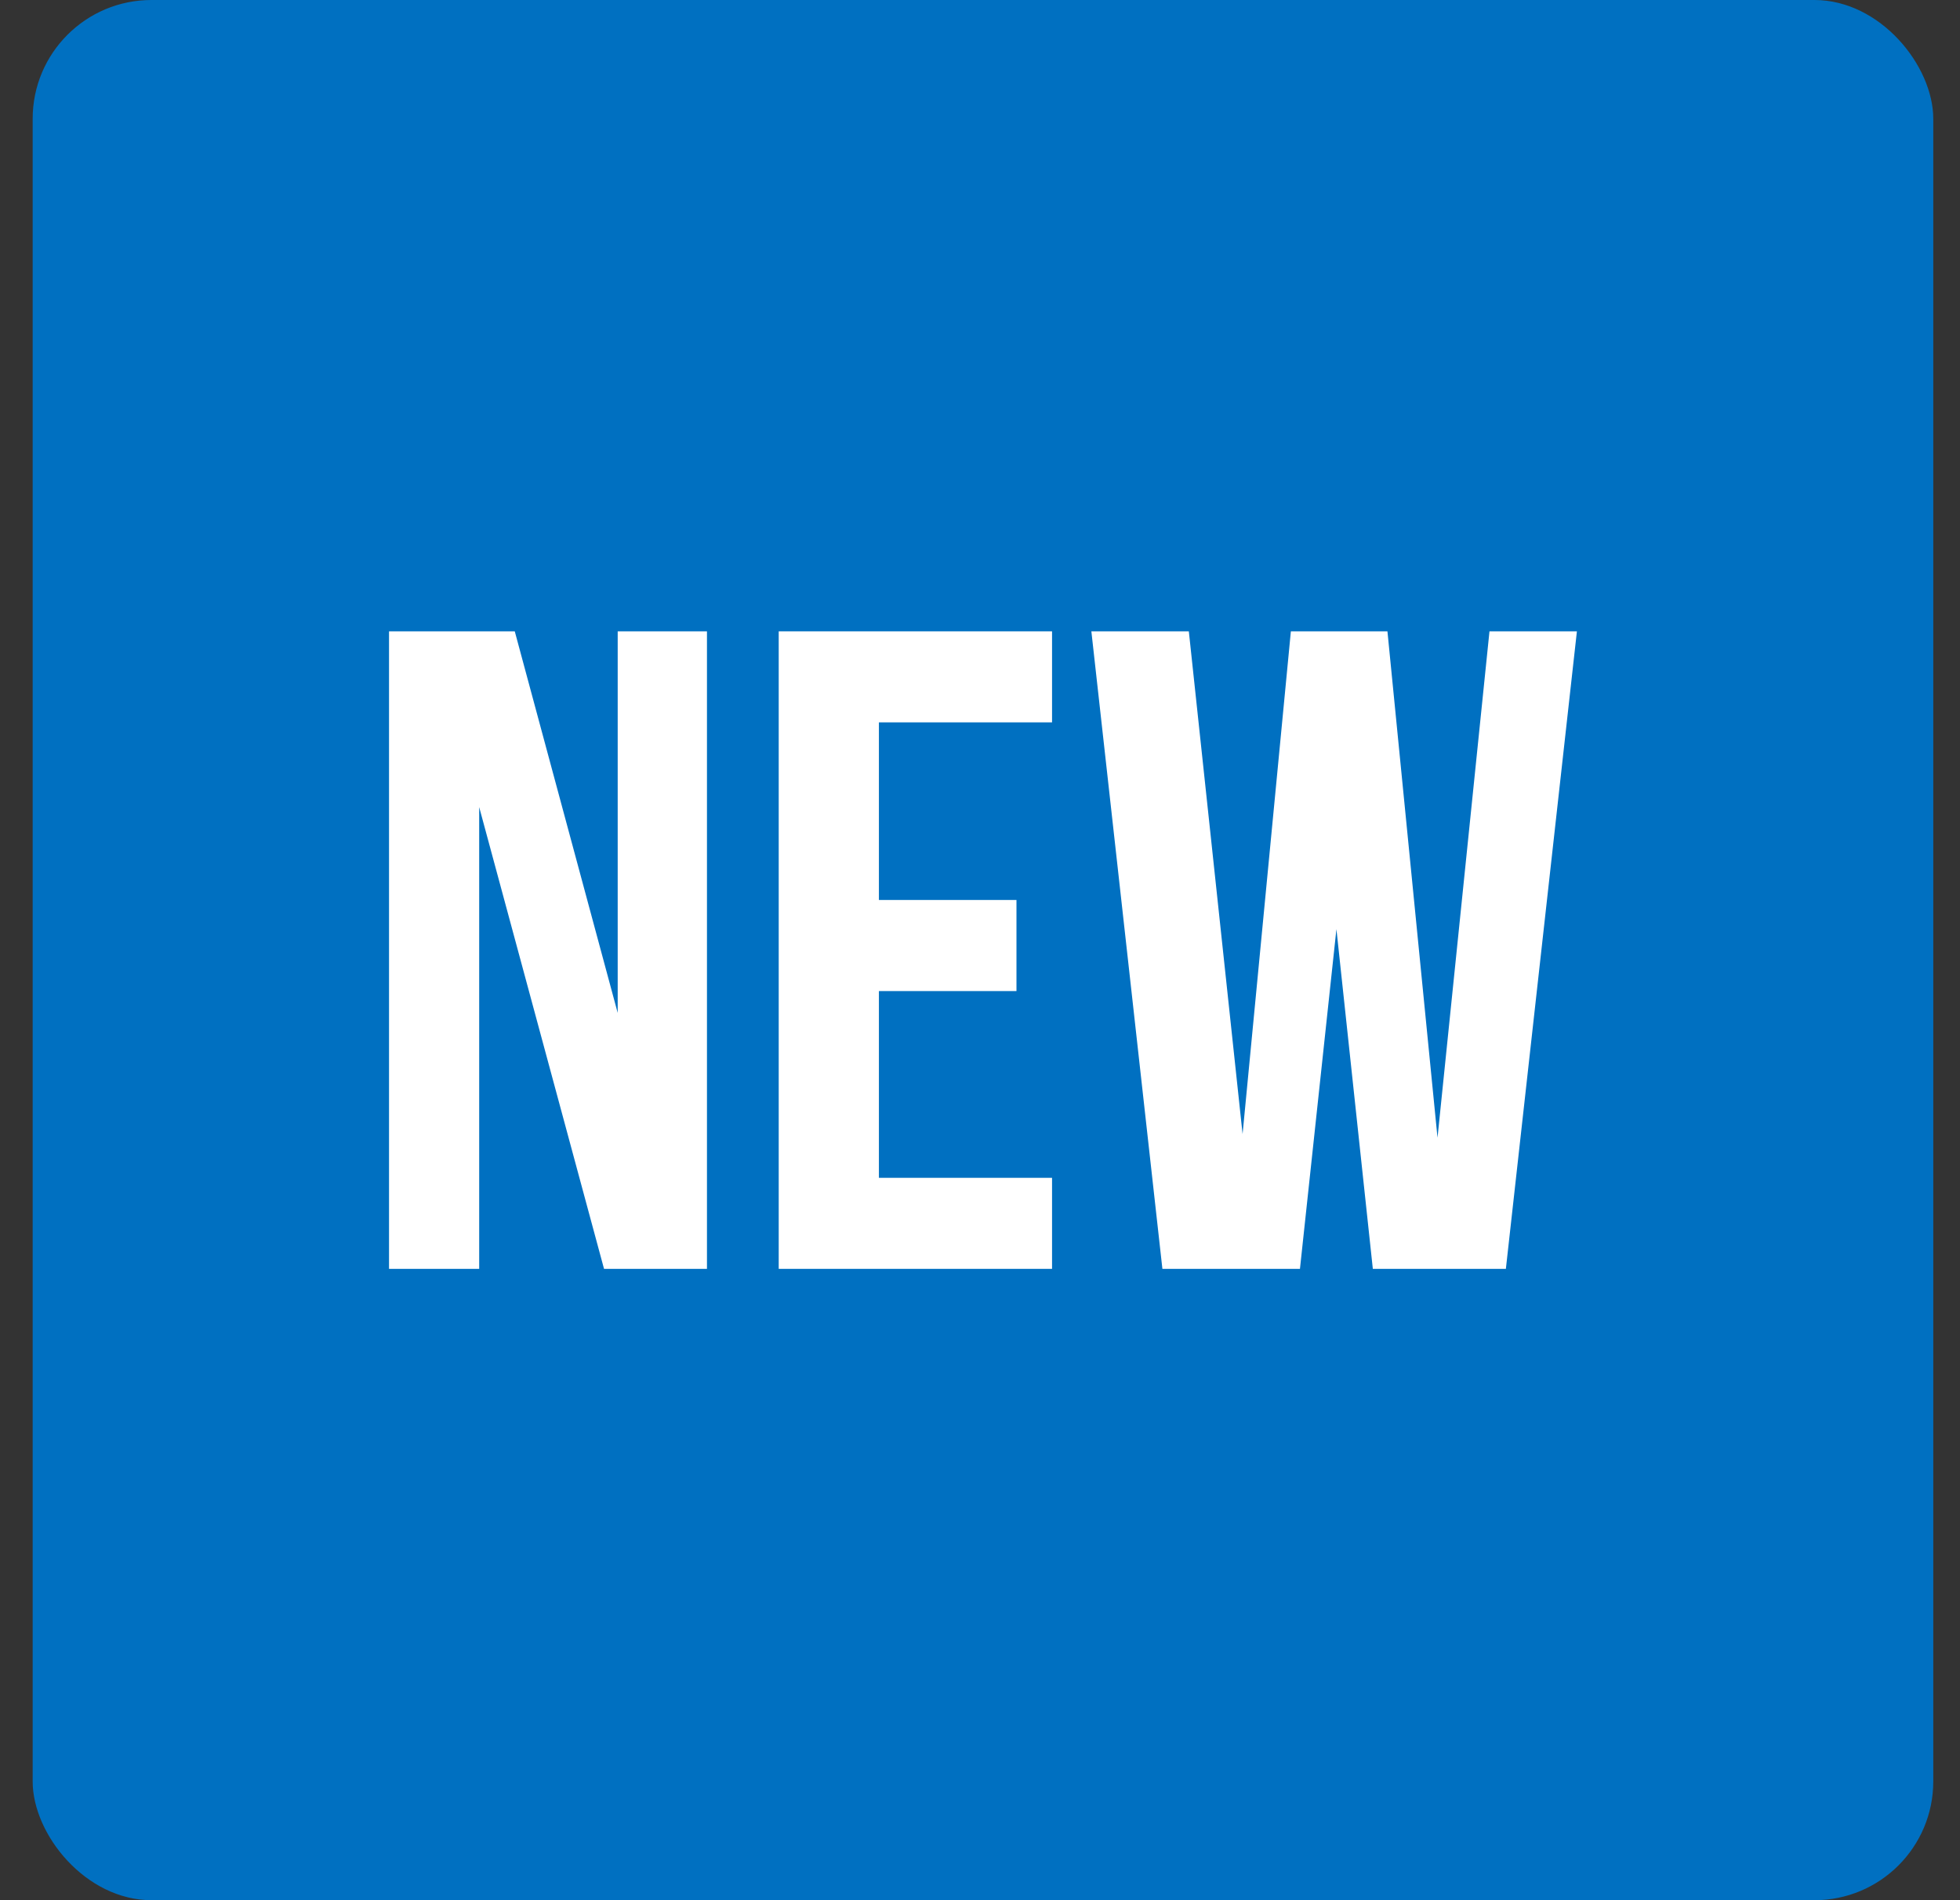 <svg width="33" height="32" viewBox="0 0 33 32" fill="none" xmlns="http://www.w3.org/2000/svg">
<rect x="0" y="0" width="33" height="32" fill="#333333" stroke="none"/>
<rect x="0.55" width="32" height="32" rx="2" fill="#0070C1"/>
<path d="M23.114 21.368L22.501 15.647L21.887 21.368H19.571L18.375 10.632H20.016L20.921 19.098L21.734 10.632H23.36L24.203 19.16L25.078 10.632H26.55L25.354 21.368H23.114Z" fill="white"/>
<path d="M14.798 12.165V15.156H17.114V16.69H14.798V19.835H17.713V21.368H13.111V10.632H17.713V12.165H14.798Z" fill="white"/>
<path d="M10.17 21.368L8.068 13.592V21.368H6.55V10.632H8.667L10.4 17.058V10.632H11.903V21.368H10.17Z" fill="white"/>
</svg>
